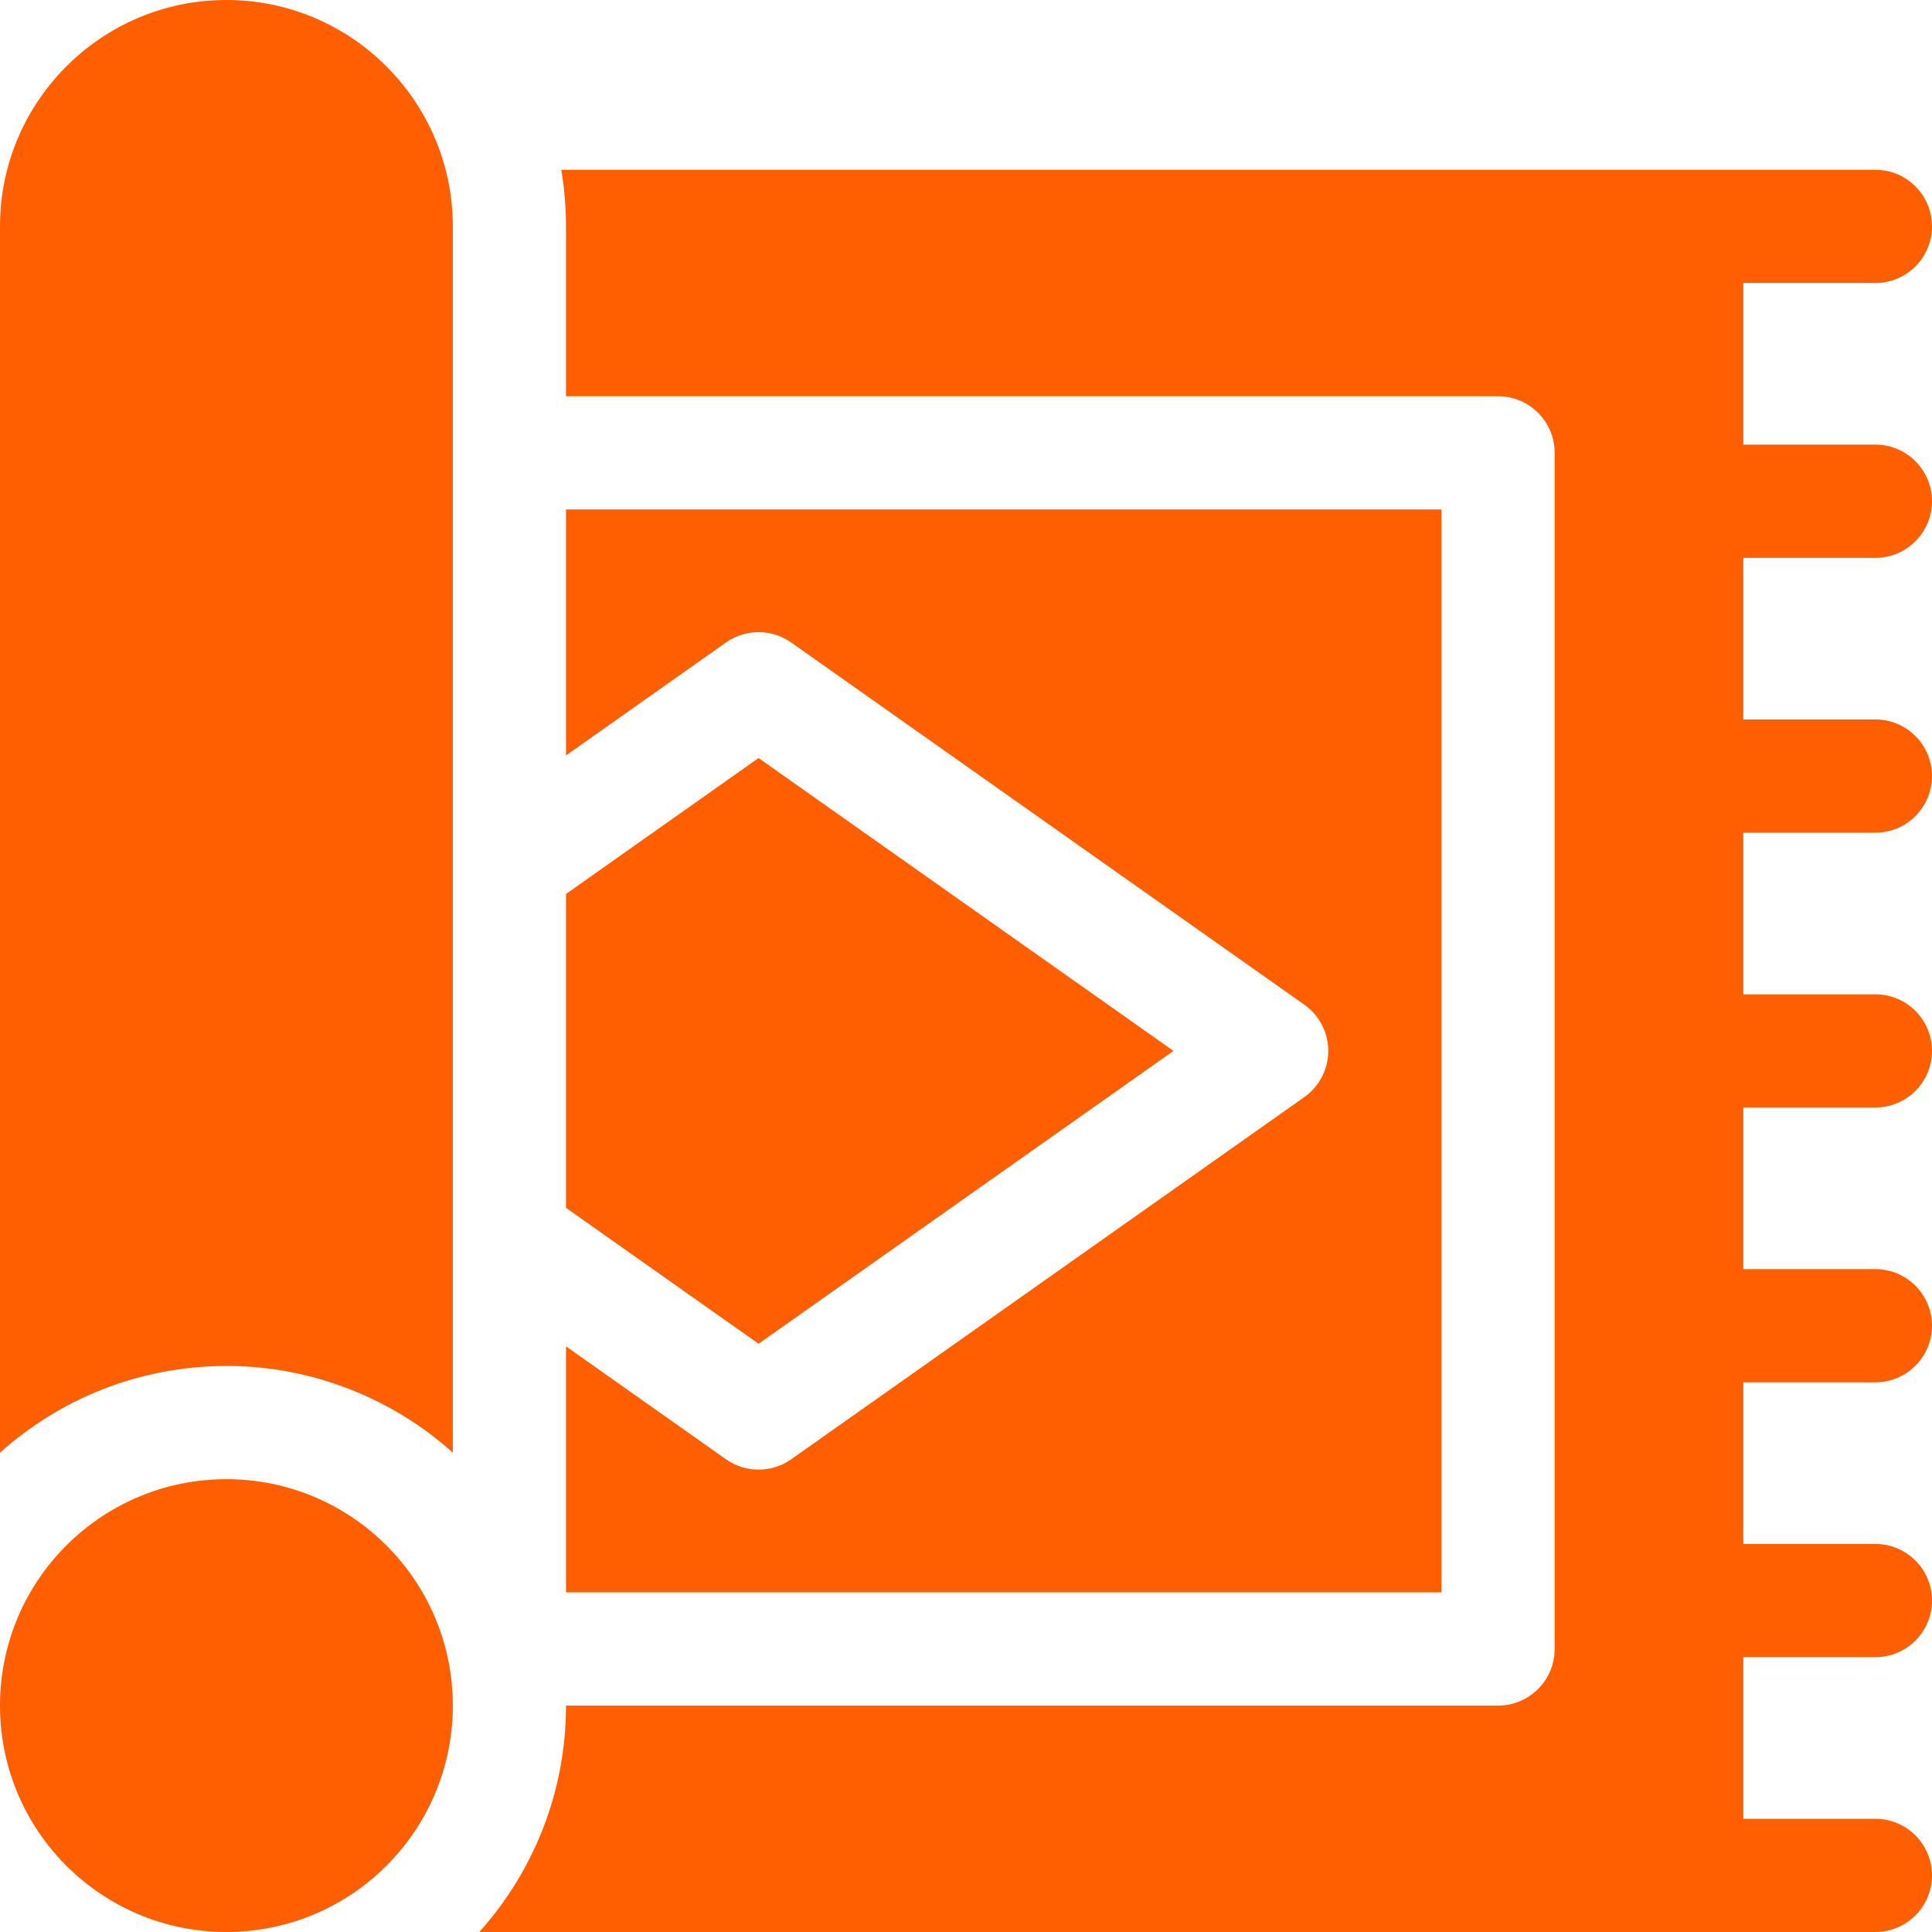<svg xmlns="http://www.w3.org/2000/svg" width="61" height="61" viewBox="0 0 61 61" fill="none"><g clip-path="url(#clip0_10026_78)"><path d="M23.951 42.427L17.871 38.136V28.226L23.951 23.934L37.051 33.181L23.951 42.427Z" fill="#FF5F00"></path><path d="M41.938 33.181C41.938 32.6 41.655 32.056 41.181 31.721L24.981 20.286C24.363 19.85 23.537 19.85 22.92 20.287L17.871 23.852V16.084H45.512V50.277H17.871V42.509L22.92 46.074C23.537 46.511 24.364 46.511 24.981 46.075L41.181 34.64C41.655 34.305 41.938 33.761 41.938 33.181Z" fill="#FF5F00"></path><path d="M55.043 17.613V22.716H59.213C60.199 22.716 61 23.516 61 24.504C61 25.49 60.199 26.291 59.213 26.291H55.043V31.394H59.213C60.199 31.394 61 32.194 61 33.181C61 34.167 60.199 34.968 59.213 34.968H55.043V40.071H59.213C60.199 40.071 61 40.871 61 41.858C61 42.845 60.199 43.645 59.213 43.645H55.043V48.749H59.213C60.199 48.749 61 49.548 61 50.536C61 51.522 60.199 52.323 59.213 52.323H55.043V57.426H59.213C60.199 57.426 61 58.226 61 59.213C61 60.199 60.199 61 59.213 61H15.133C16.836 59.102 17.871 56.595 17.871 53.852H47.299C48.285 53.852 49.086 53.051 49.086 52.065V14.297C49.086 13.31 48.285 12.51 47.299 12.51H17.871V7.148C17.871 6.54 17.82 5.943 17.721 5.361H59.213C60.199 5.361 61 6.162 61 7.148C61 8.135 60.199 8.936 59.213 8.936H55.043V14.038H59.213C60.199 14.038 61 14.839 61 15.825C61 16.813 60.199 17.613 59.213 17.613H55.043Z" fill="#FF5F00"></path><path d="M7.148 0C3.207 0 0 3.207 0 7.148V45.867C1.898 44.164 4.405 43.129 7.148 43.129C9.779 43.114 12.39 44.139 14.297 45.867V7.148C14.297 3.207 11.09 0 7.148 0Z" fill="#FF5F00"></path><path d="M7.148 61C11.096 61 14.297 57.8 14.297 53.852C14.297 49.904 11.096 46.703 7.148 46.703C3.2 46.703 0 49.904 0 53.852C0 57.8 3.2 61 7.148 61Z" fill="#FF5F00"></path></g><defs><clipPath id="clip0_10026_78"><rect width="61" height="61" fill="white"></rect></clipPath></defs></svg>